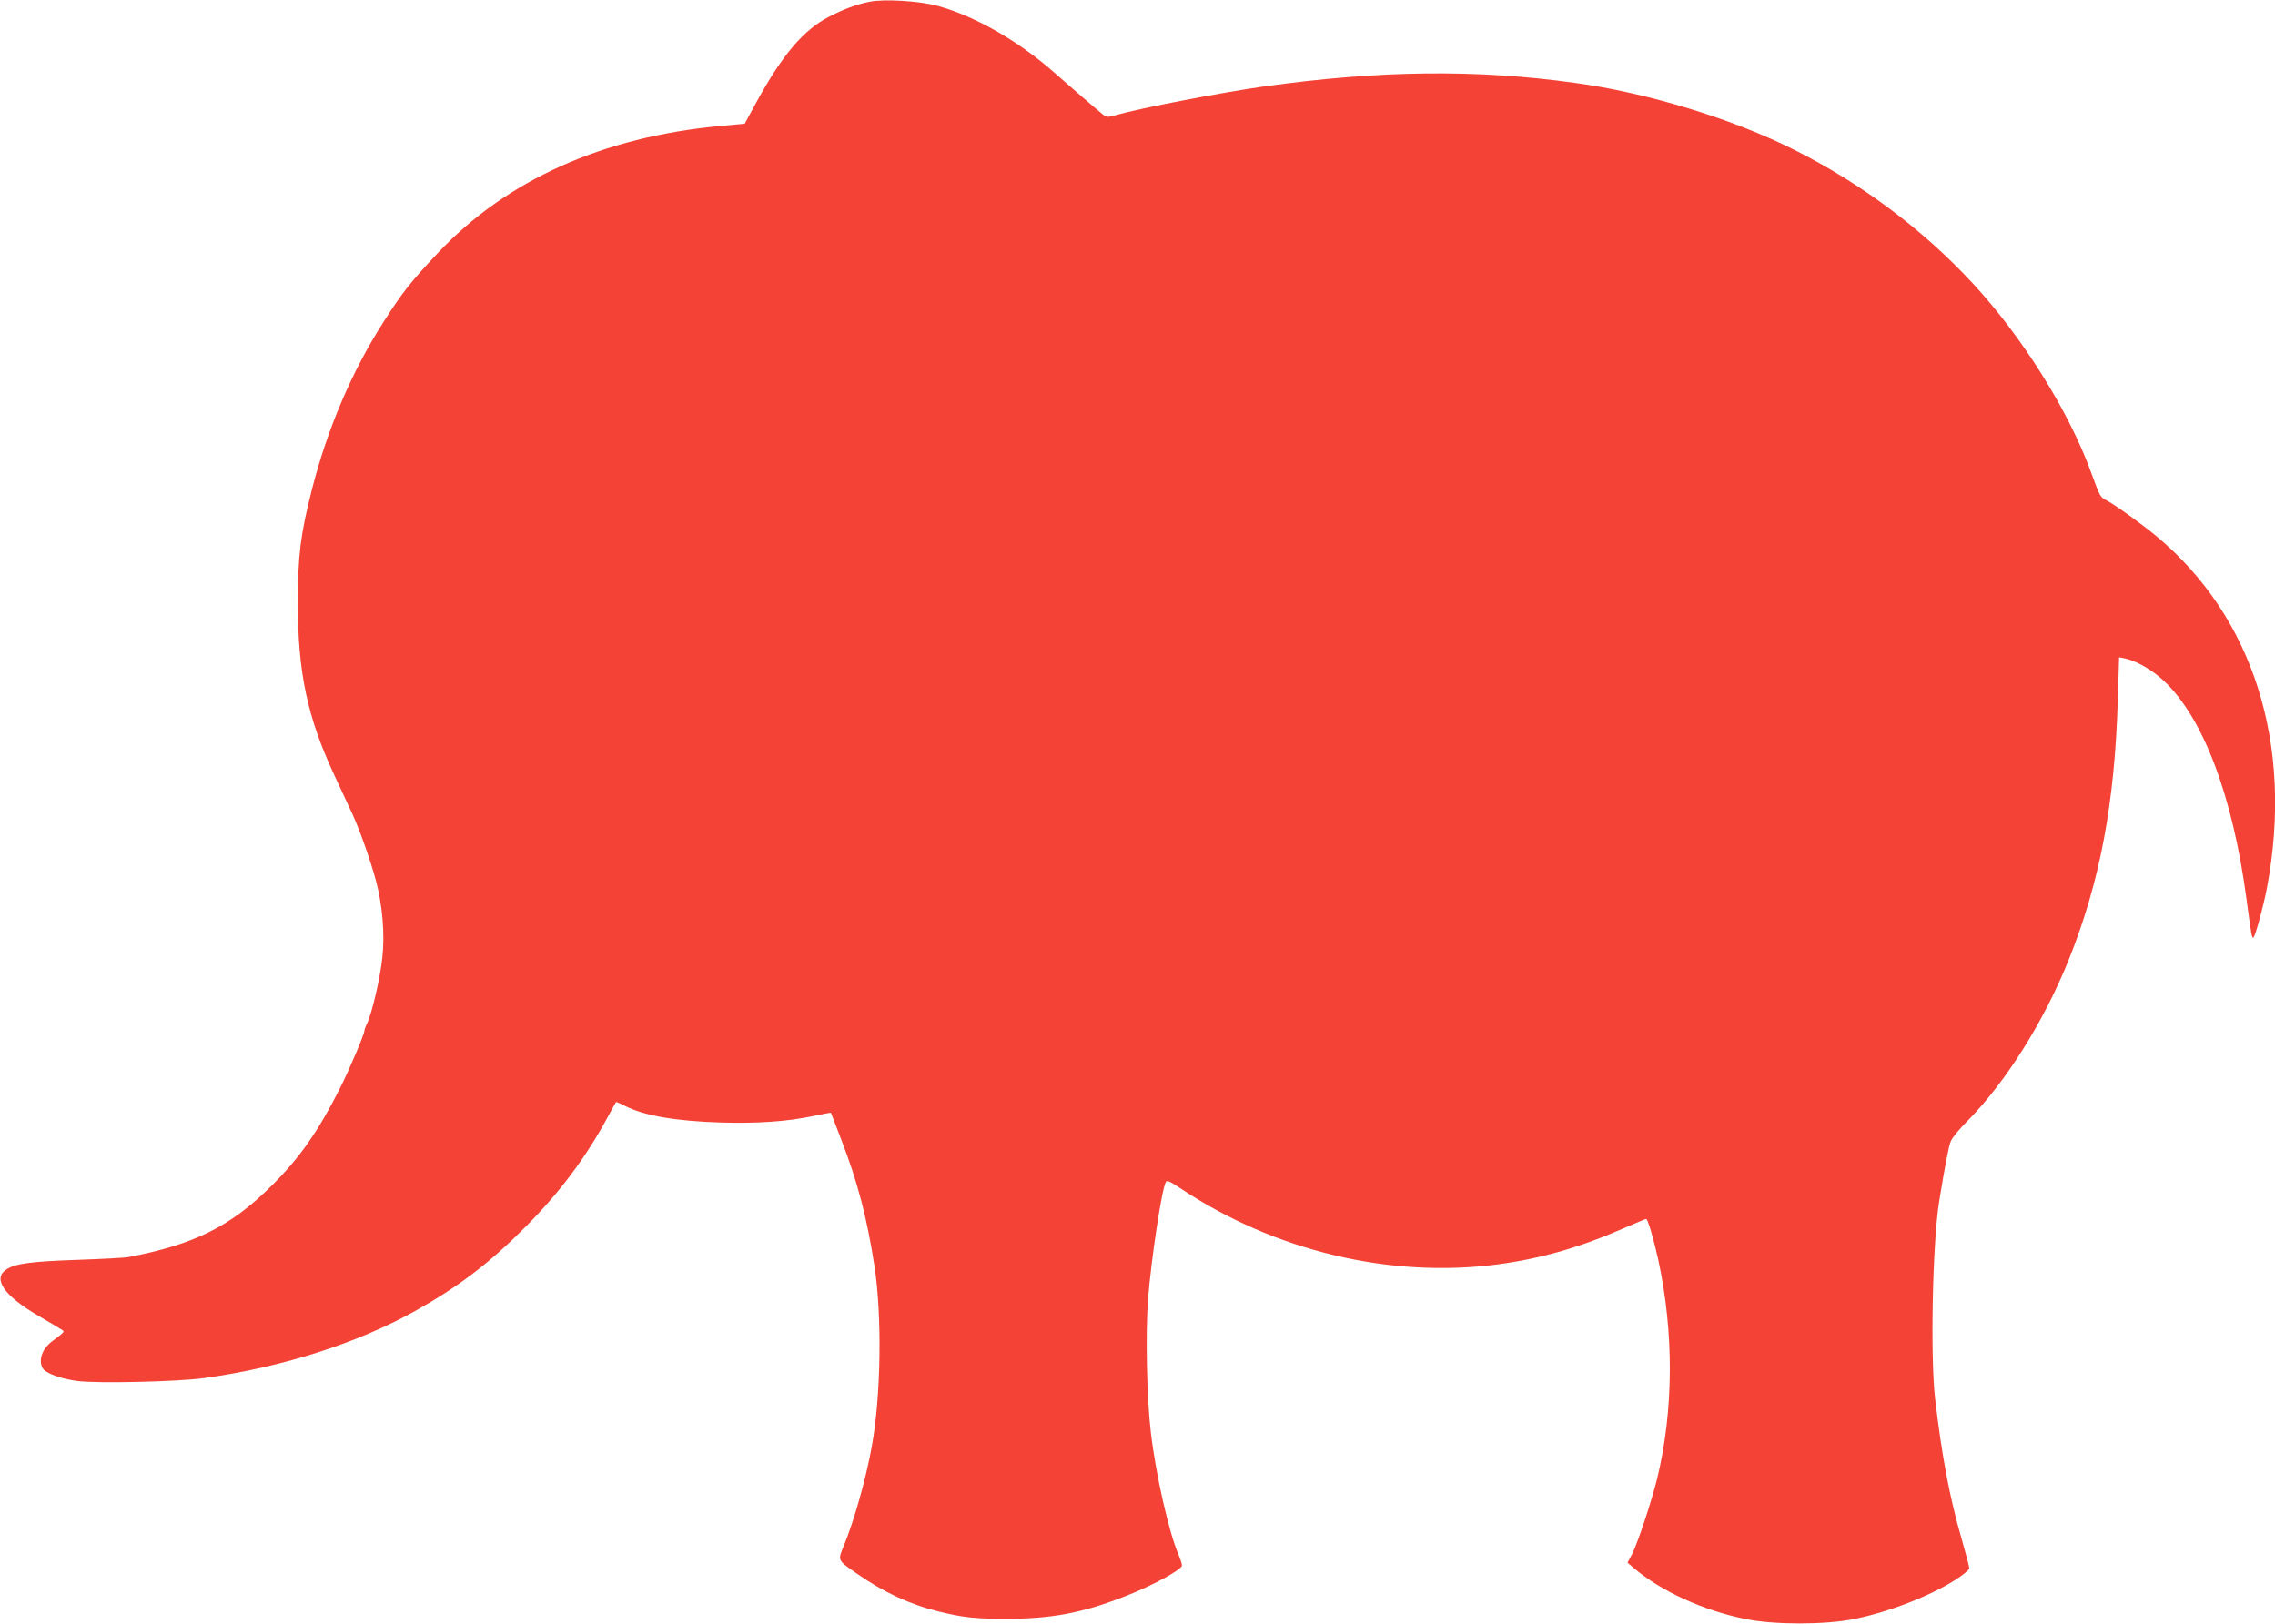 <?xml version="1.0" standalone="no"?>
<!DOCTYPE svg PUBLIC "-//W3C//DTD SVG 20010904//EN"
 "http://www.w3.org/TR/2001/REC-SVG-20010904/DTD/svg10.dtd">
<svg version="1.0" xmlns="http://www.w3.org/2000/svg"
 width="1280pt" height="914pt" viewBox="0 0 1280 914"
 preserveAspectRatio="xMidYMid meet">
<g transform="translate(0,914) scale(0.1,-0.1)"
fill="#f44336" stroke="none">
<path d="M4891 9130 c-76 -16 -143 -41 -226 -84 -144 -74 -263 -214 -409 -481
l-66 -121 -137 -13 c-661 -61 -1202 -304 -1587 -712 -157 -167 -202 -224 -309
-392 -177 -276 -315 -600 -402 -942 -64 -251 -79 -369 -79 -635 -1 -390 53
-646 204 -970 37 -80 82 -176 100 -215 42 -90 104 -265 135 -380 37 -139 51
-303 36 -436 -12 -115 -60 -318 -86 -369 -8 -16 -15 -35 -15 -42 0 -18 -87
-223 -135 -318 -126 -249 -229 -397 -389 -555 -229 -227 -432 -328 -801 -399
-16 -4 -147 -11 -290 -16 -262 -9 -350 -21 -399 -54 -80 -52 -13 -149 184
-263 52 -31 106 -62 119 -71 28 -17 32 -11 -48 -72 -54 -42 -76 -104 -51 -149
15 -29 103 -61 198 -73 117 -14 563 -4 712 17 437 60 861 196 1187 378 244
137 416 268 618 471 193 194 341 391 465 621 24 44 44 81 46 83 1 2 24 -8 51
-22 109 -55 285 -85 538 -93 207 -6 371 5 524 37 52 11 95 19 96 18 1 -2 26
-68 57 -148 93 -240 146 -442 188 -715 43 -279 37 -729 -15 -1015 -33 -184
-99 -416 -157 -558 -35 -85 -38 -80 71 -156 151 -106 300 -175 463 -215 134
-33 203 -41 379 -41 255 0 430 33 667 126 151 58 322 151 322 174 0 10 -9 37
-19 61 -53 120 -128 449 -156 689 -23 192 -30 554 -16 746 18 228 78 627 101
663 6 10 26 1 81 -36 527 -352 1180 -509 1789 -428 245 33 466 97 720 209 57
25 108 46 112 46 9 0 41 -108 67 -225 90 -413 88 -851 -5 -1235 -33 -133 -107
-356 -140 -423 l-27 -51 34 -29 c153 -131 393 -241 634 -289 158 -32 441 -32
603 0 197 39 431 130 575 222 42 27 77 56 77 65 0 8 -20 84 -44 168 -67 231
-110 462 -148 782 -28 235 -15 877 22 1110 31 194 54 314 66 343 8 19 48 68
90 110 216 217 434 563 574 912 176 440 259 880 276 1473 l7 228 31 -6 c66
-14 154 -64 220 -126 221 -206 387 -644 465 -1224 30 -223 31 -229 41 -219 11
12 56 178 75 279 151 804 -76 1524 -625 1980 -86 71 -230 174 -278 199 -36 19
-35 17 -88 161 -125 343 -387 761 -664 1060 -280 303 -628 563 -1003 751 -350
176 -828 322 -1238 378 -558 77 -1097 70 -1744 -20 -234 -33 -693 -121 -834
-161 -50 -14 -55 -14 -76 3 -36 29 -204 174 -260 224 -204 183 -451 326 -666
386 -104 29 -306 41 -388 24z"/>
</g>
</svg>
